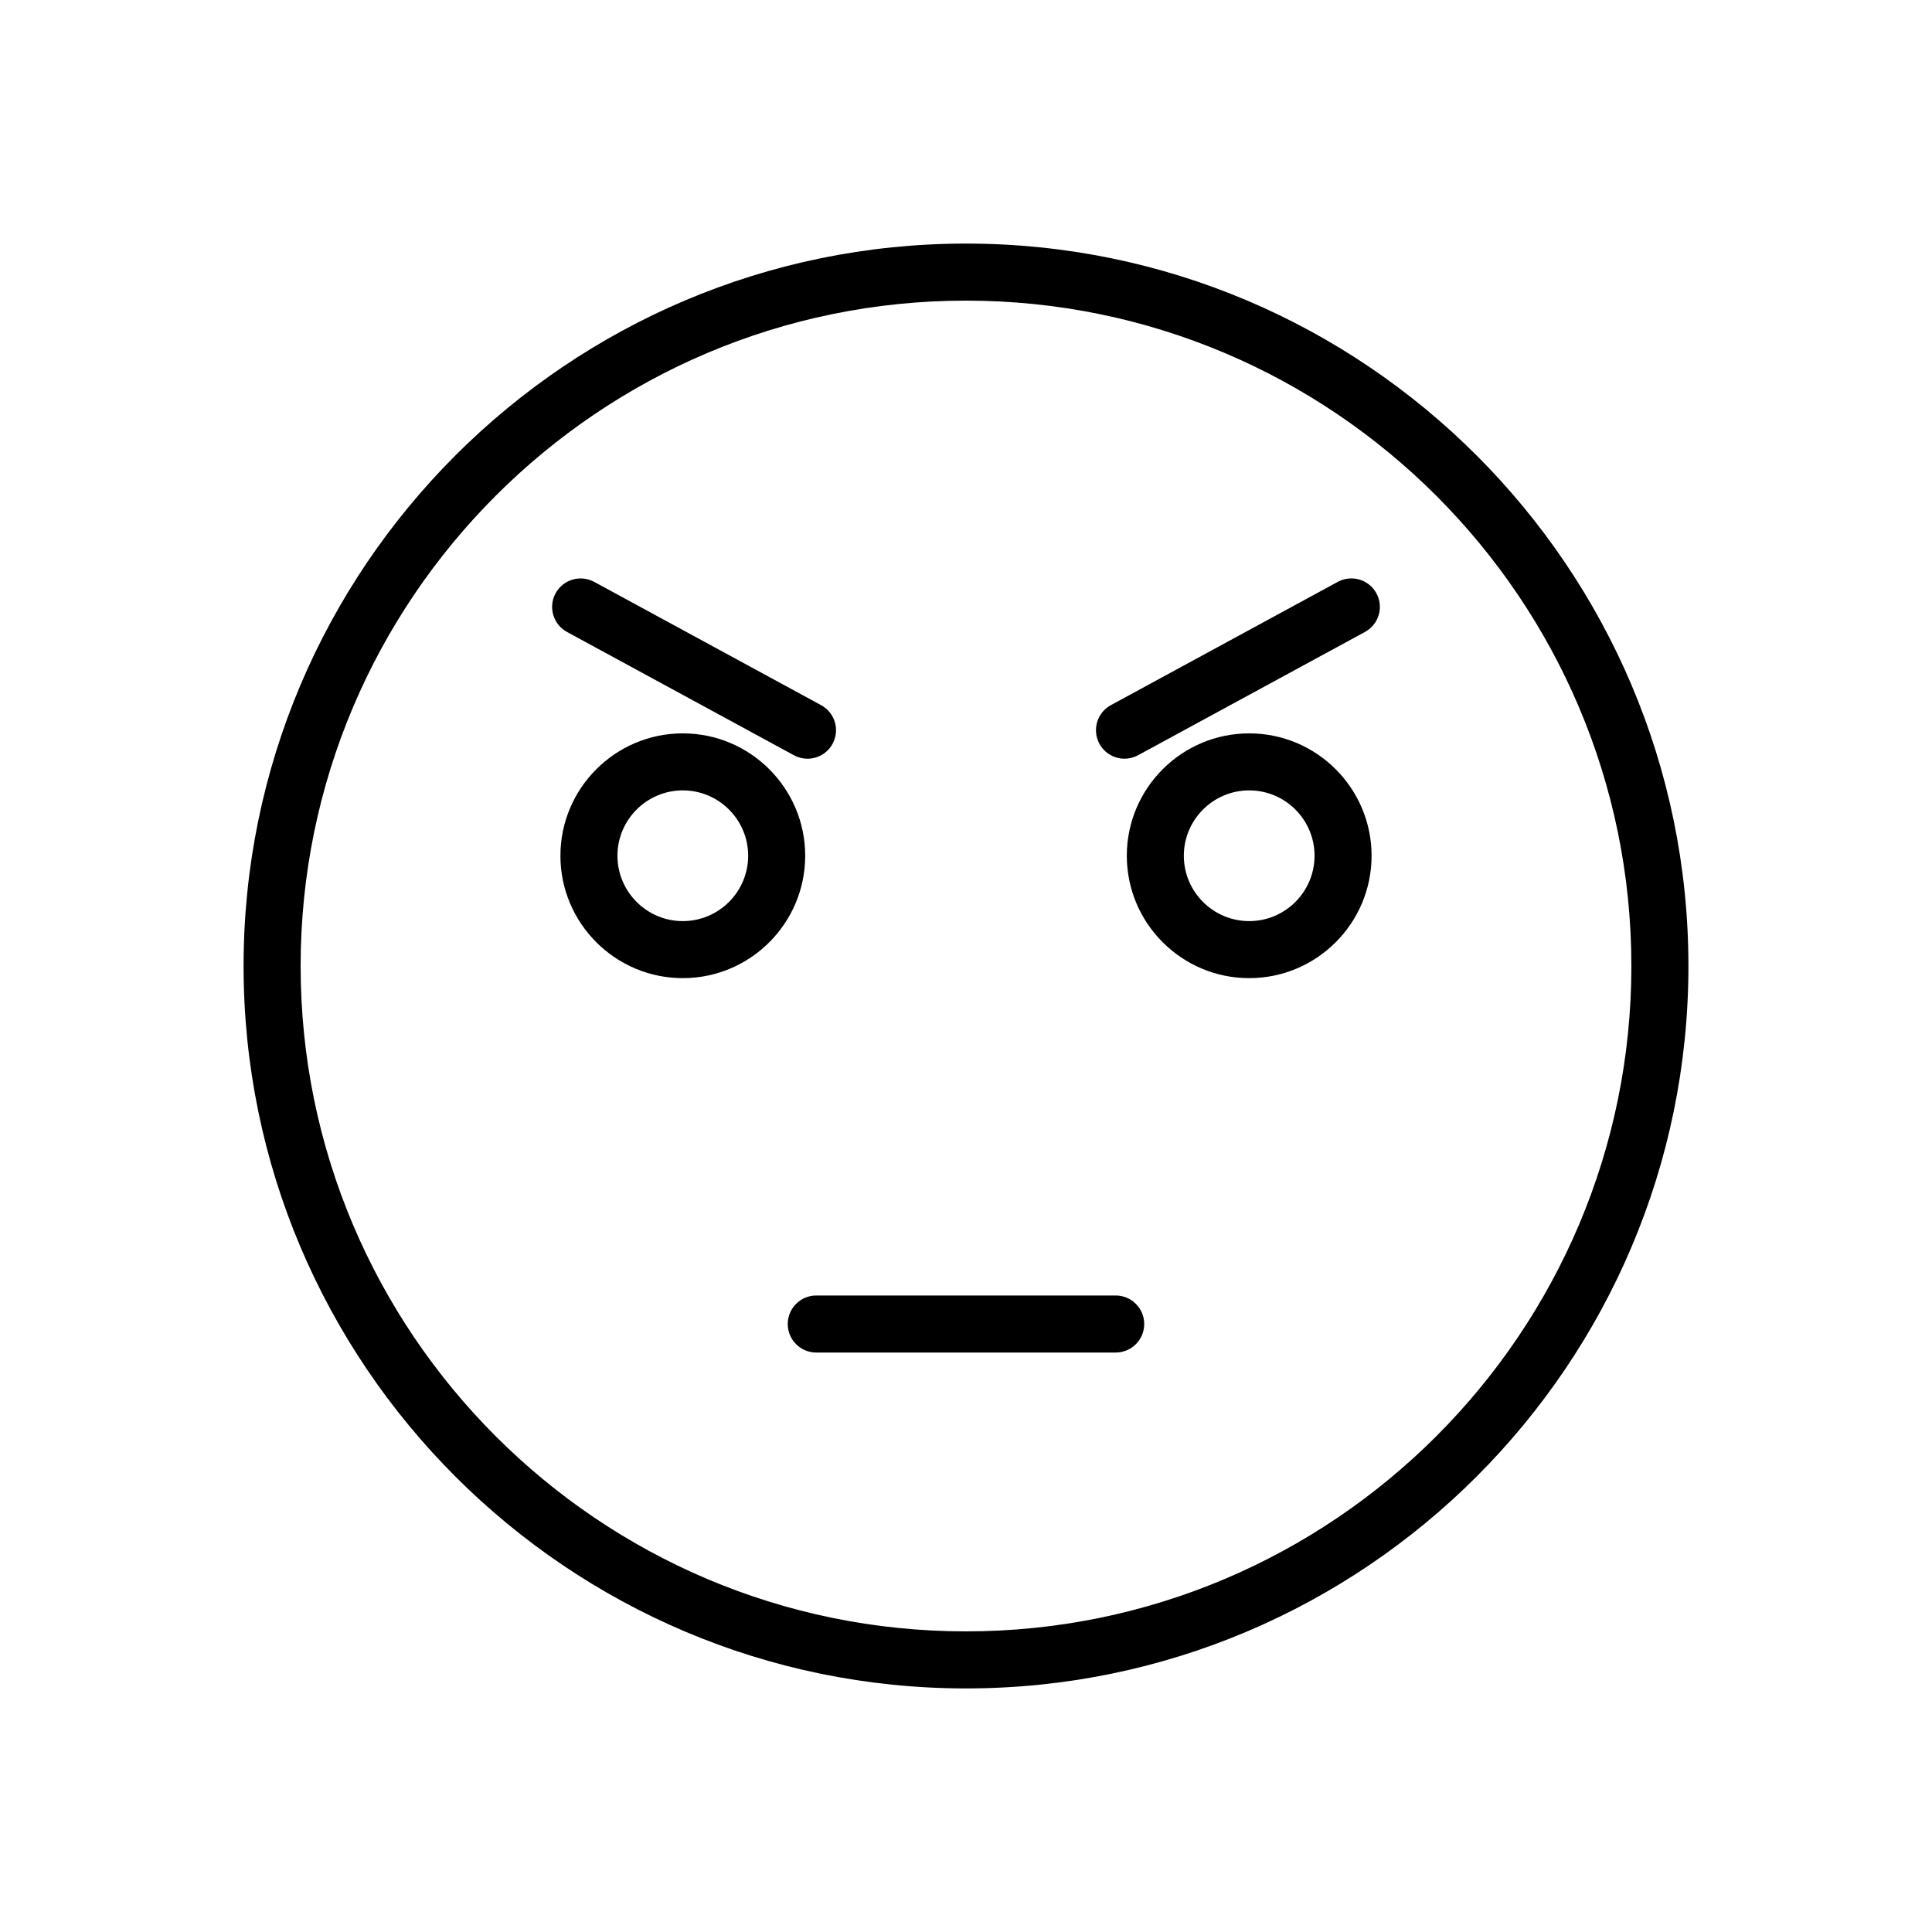 <?xml version="1.0" encoding="UTF-8"?>
<!-- Uploaded to: ICON Repo, www.svgrepo.com, Generator: ICON Repo Mixer Tools -->
<svg fill="#000000" width="800px" height="800px" version="1.1" viewBox="144 144 512 512" xmlns="http://www.w3.org/2000/svg">
 <g>
  <path d="m439.67 487.32h-79.352c-4.172 0-7.559 3.379-7.559 7.559 0 4.176 3.387 7.559 7.559 7.559h79.352c4.172 0 7.559-3.379 7.559-7.559 0-4.18-3.387-7.559-7.559-7.559z"/>
  <path d="m400 208.55c-105.56 0-191.45 85.883-191.45 191.45 0 105.56 85.883 191.45 191.45 191.45 105.56 0 191.45-85.883 191.45-191.45-0.004-105.57-85.887-191.45-191.45-191.45zm0 367.78c-97.23 0-176.33-79.102-176.33-176.33s79.102-176.33 176.33-176.33 176.33 79.102 176.33 176.33-79.102 176.33-176.33 176.33z"/>
  <path d="m294.27 311.48 60.121 32.668c1.148 0.625 2.383 0.922 3.602 0.922 2.676 0 5.273-1.43 6.644-3.949 1.996-3.668 0.637-8.258-3.039-10.246l-60.121-32.668c-3.656-1.984-8.246-0.637-10.246 3.031-1.992 3.66-0.637 8.246 3.039 10.242z"/>
  <path d="m324.95 338.35c-17.887 0-32.434 14.551-32.434 32.434 0 17.887 14.551 32.434 32.434 32.434 17.887 0 32.434-14.551 32.434-32.434 0.004-17.883-14.551-32.434-32.434-32.434zm0 49.75c-9.551 0-17.32-7.769-17.32-17.32 0-9.551 7.769-17.32 17.32-17.32 9.551 0 17.32 7.769 17.32 17.32 0 9.551-7.773 17.32-17.32 17.32z"/>
  <path d="m498.52 298.2-60.121 32.668c-3.672 1.996-5.027 6.578-3.039 10.246 1.371 2.519 3.969 3.949 6.644 3.949 1.219 0 2.453-0.297 3.602-0.922l60.121-32.668c3.672-1.996 5.027-6.578 3.039-10.246-2-3.668-6.582-5.012-10.246-3.027z"/>
  <path d="m475.05 338.35c-17.887 0-32.434 14.551-32.434 32.434 0 17.887 14.551 32.434 32.434 32.434 17.887 0 32.434-14.551 32.434-32.434s-14.547-32.434-32.434-32.434zm0 49.75c-9.551 0-17.32-7.769-17.32-17.32 0-9.551 7.769-17.32 17.32-17.32s17.32 7.769 17.32 17.32c0 9.551-7.769 17.32-17.32 17.32z"/>
 </g>
</svg>